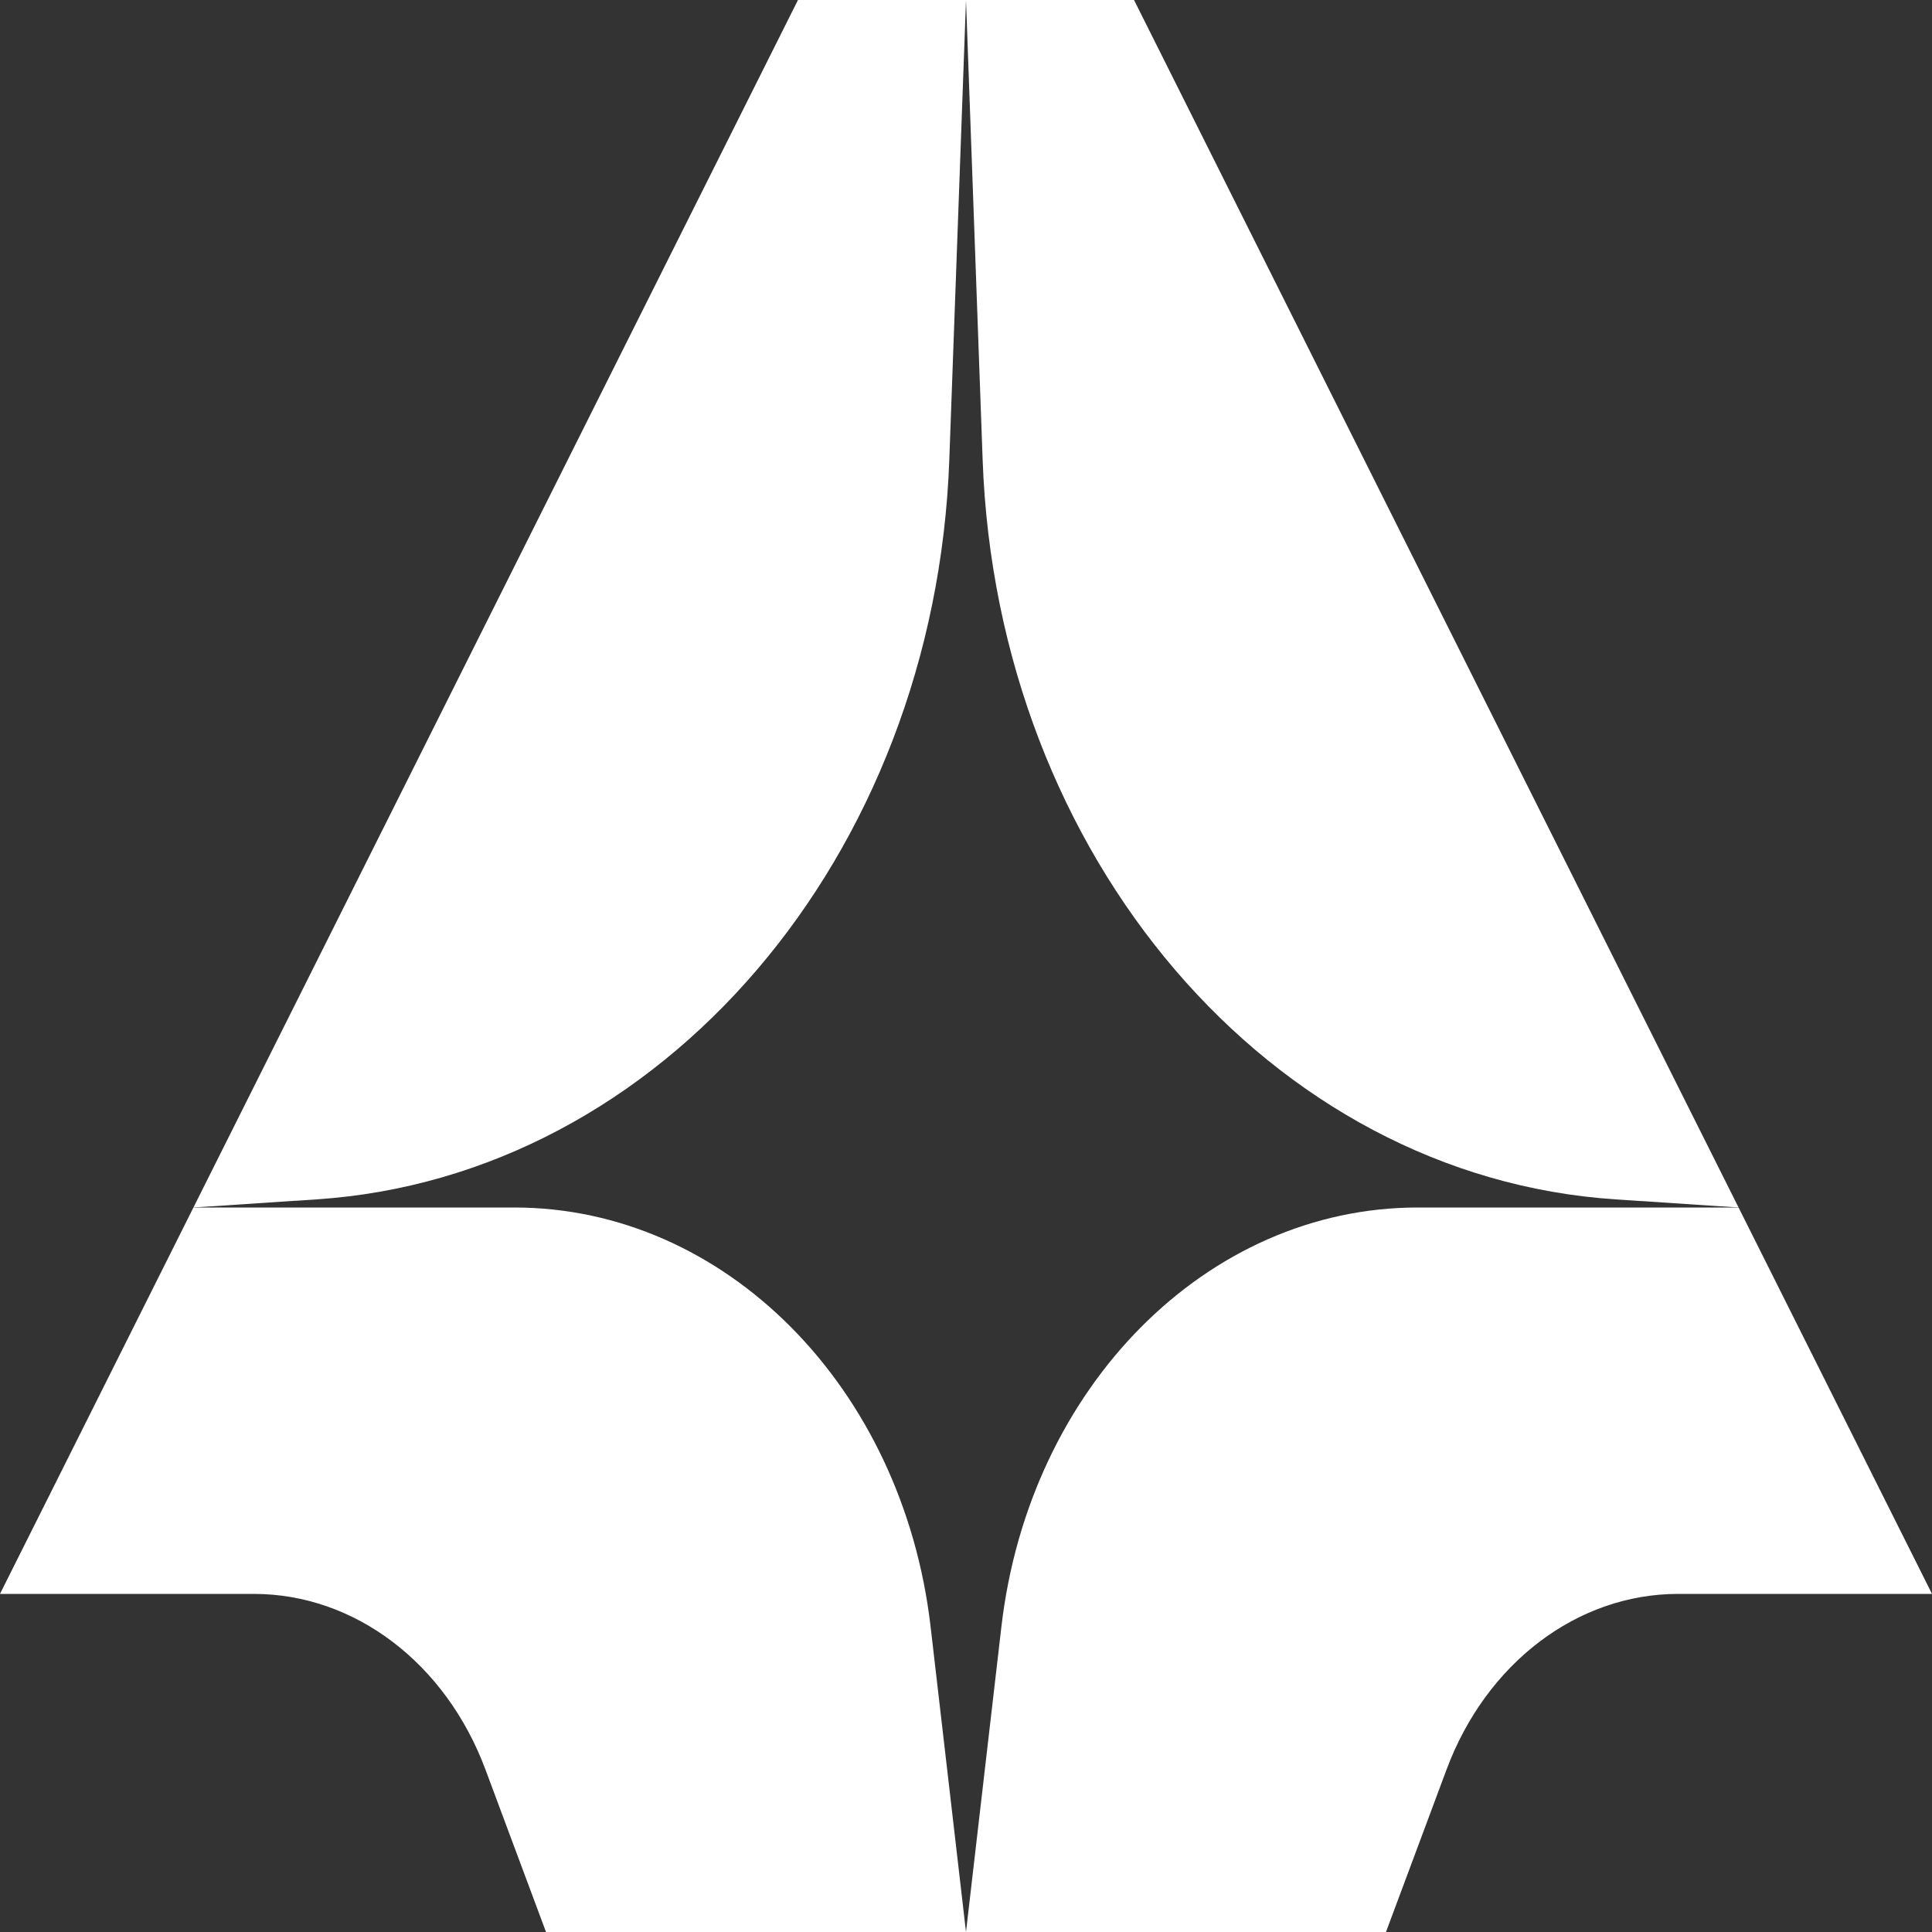 <svg width="34" height="34" viewBox="0 0 34 34" fill="none" xmlns="http://www.w3.org/2000/svg">
<rect x="0" y="0" width="34" height="34" fill="#333333" stroke="none"/>
<path d="M0 28.05L3.404 21.25H9.05C12.755 21.25 15.887 24.404 16.377 28.627L17 34H9.609L8.543 31.141C7.844 29.266 6.241 28.05 4.467 28.05H0Z" fill="white"/>
<path d="M34 28.05L30.596 21.25H24.95C21.245 21.25 18.113 24.404 17.623 28.627L17 34H24.391L25.457 31.141C26.156 29.266 27.759 28.05 29.533 28.05H34Z" fill="white"/>
<path d="M3.404 21.25L14.043 0H17L16.706 8.095C16.453 15.079 11.638 20.706 5.569 21.107L3.404 21.25Z" fill="white"/>
<path d="M30.596 21.25L19.957 0H17L17.293 8.095C17.546 15.079 22.362 20.706 28.43 21.107L30.596 21.25Z" fill="white"/>
</svg>
